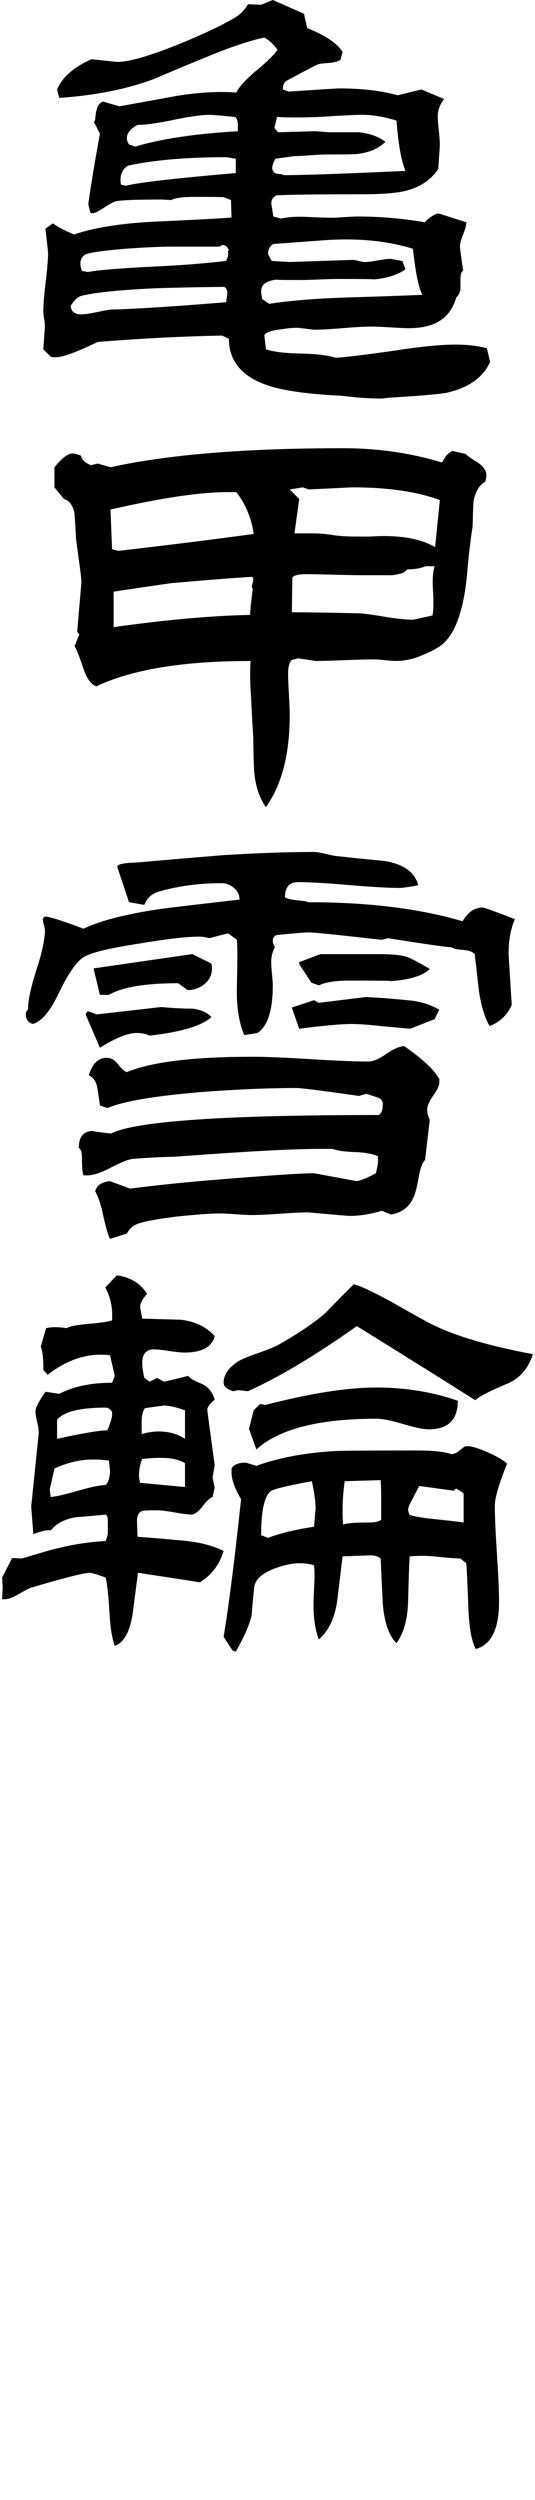 <?xml version="1.0" encoding="UTF-8"?>
<svg id="_レイヤー_1" data-name="レイヤー_1" xmlns="http://www.w3.org/2000/svg" version="1.1" viewBox="0 0 33 154">
  <!-- Generator: Adobe Illustrator 29.0.1, SVG Export Plug-In . SVG Version: 2.1.0 Build 192)  -->
  <path d="M30.228,22.302c-.435.957-1.327,1.588-2.674,1.892-.456.087-1.576.184-3.359.293-.087,0-.207.011-.359.032-.153.022-.272.033-.359.033-.37,0-.848-.022-1.435-.066-.761-.087-1.239-.13-1.435-.13-1.848-.109-3.218-.315-4.109-.619-1.587-.543-2.38-1.5-2.38-2.87l-.424-.195c-2.392.043-4.946.174-7.664.391-1.304.63-2.163.945-2.576.945-.109,0-.217-.01-.326-.032l-.456-.456.098-1.435c0-.108-.016-.26-.049-.456-.033-.195-.049-.347-.049-.456,0-.391.049-.994.147-1.81s.147-1.418.147-1.81l-.163-1.468.456-.326c.261.195.696.424,1.304.685,1.217-.413,2.826-.674,4.826-.783,2.848-.13,4.478-.217,4.891-.261l-.032-1.076-.424-.163c.217-.022-.403-.033-1.859-.033-.696,0-1.163.066-1.402.196-.37-.021-.576-.033-.62-.033-1.435,0-2.348.033-2.739.098-.152.022-.408.153-.766.391-.359.24-.603.358-.734.358l-.13-.032-.13-.522c.174-1.239.413-2.684.717-4.337,0-.021-.109-.239-.326-.652l-.032-.033c0-.065.021-.119.065-.163.021-.304.054-.521.098-.652.065-.26.196-.423.391-.489l1.011.293c1.195-.217,2.391-.434,3.587-.652,1.37-.217,2.576-.282,3.62-.195.152-.326.543-.761,1.174-1.304.718-.587,1.174-1.032,1.37-1.337-.261-.347-.533-.598-.815-.75-.913.196-2.054.576-3.424,1.142-1.131.456-2.25.924-3.359,1.402-1.674.631-3.631,1.022-5.87,1.174l-.13-.521c.326-.761,1.032-1.381,2.12-1.859l1.598.164c.695,0,1.891-.338,3.587-1.011,1.413-.565,2.565-1.097,3.457-1.598.457-.239.793-.554,1.011-.945l.815.032.718-.293,1.924.848.196.88c1.13.457,1.859.946,2.185,1.468l-.13.489c-.174.109-.424.175-.75.196-.326.022-.538.049-.636.082-.098.032-.734.364-1.908.994-.174.087-.261.272-.261.554l.359.13c1.978-.13,3.011-.195,3.098-.195,1.413,0,2.62.142,3.62.424l1.467-.358,1.402.587c-.261.348-.391.696-.391,1.043,0,.217.021.522.065.913.043.391.065.685.065.88l-.098,1.468c-.457.696-1.153,1.152-2.087,1.37-.566.13-1.435.195-2.609.195-2.718,0-4.479.022-5.283.065-.13.066-.228.164-.293.294l-.033.195c0-.021.043.251.13.815l.489.13c.435-.108,1.011-.141,1.728-.098.934.044,1.522.055,1.761.032.674-.043,1.065-.065,1.174-.065,1.413,0,2.815.119,4.207.358.065-.108.206-.233.424-.375.217-.141.38-.19.489-.147l1.631.521c0,.175-.065.425-.196.75s-.196.576-.196.75c0,.088.065.576.196,1.468-.109.087-.163.261-.163.522v.587c-.022.24-.109.424-.261.554-.348,1.261-1.316,1.892-2.902,1.892-.261,0-.652-.017-1.174-.049s-.902-.049-1.141-.049c-.414,0-1.011.032-1.794.098-.783.065-1.37.097-1.761.097l-.783-.097c-.283-.043-.685-.022-1.206.065-.609.065-.968.185-1.076.358l.098.881c.456.153,1.174.24,2.152.261s1.696.109,2.152.261c.673-.043,1.913-.196,3.717-.457,1.543-.239,2.772-.358,3.685-.358.718,0,1.358.076,1.924.228l.196.848h-.001ZM14.021,18.03c0-.174-.065-.293-.195-.359-1.913.022-3.414.055-4.5.098-2.109.109-3.544.261-4.305.456-.218.066-.424.25-.62.554l-.033.033c0,.369.217.554.652.554.196,0,.5-.043.913-.131.413-.086.706-.141.881-.163,1.587-.043,3.967-.195,7.141-.456,0-.065.011-.157.033-.277.021-.119.032-.223.032-.31h.001ZM14.119,15.389l-.13-.196-.163-.097h-.13l-.163.097h-2.967c-.652,0-1.598.044-2.837.13-1.522.13-2.364.261-2.527.391-.163.13-.244.304-.244.522,0,.13.032.282.098.456l.391.065c.478-.108,1.761-.217,3.848-.326,1.87-.086,3.413-.206,4.631-.358.13-.174.174-.369.13-.587l.065-.098h-.002ZM14.543,10.661v-.881l-.554-.097c-2.478,0-4.511.174-6.098.522-.305.195-.457.489-.457.88,0,.109.011.206.033.293l.293.065c.739-.195,3-.456,6.783-.782ZM14.673,7.856c.021-.304-.033-.521-.163-.652-.892-.087-1.413-.13-1.565-.13-.5,0-1.245.103-2.234.31-.99.207-1.734.31-2.234.31-.435.24-.652.511-.652.815,0,.13.043.261.13.391l.391.13c1.587-.478,3.696-.793,6.326-.946v-.229h.001ZM26.054,18.161c-.218-.369-.413-1.315-.587-2.837-1.63-.5-3.468-.673-5.511-.522l-3.098.229c-.217.13-.326.338-.326.62l.228.424,1.109.065,3.881-.13c.087,0,.212.022.375.066s.288.065.375.065c.174,0,.44-.032.799-.097.359-.066.625-.098.799-.098l.718.13.196.522c-.566.369-1.251.576-2.055.619.304-.021-.413-.032-2.152-.032-.261,0-.641.011-1.141.032-.5.022-.881.032-1.142.032-1.174,0-1.642-.01-1.402-.032-.674.065-1.011.304-1.011.717,0,.13.021.293.065.489l.424.294c1.261-.196,2.837-.327,4.729-.391,1.565-.043,3.141-.098,4.728-.163v-.002ZM25.011,10.53c-.261-.63-.446-1.663-.554-3.098-.761-.24-1.468-.359-2.12-.359-.391,0-1.272.043-2.641.13-1.087.043-1.957.043-2.609,0l-.163.685.228.261,2.217-.066c.109,0,.277.012.506.032.228.022.396.033.505.033h1.761c.652.065,1.195.26,1.631.587-.413.414-.99.663-1.728.75-.153.022-.805.032-1.957.032-.218,0-.538.017-.962.049s-.745.049-.962.049l-1.174.163c-.13.218-.196.414-.196.587,0,.088.033.169.098.245.065.077.217.114.456.114l.163.066c1.195,0,3.696-.087,7.5-.261h.001Z"/>
  <path d="M30,29.272c0,.109-.022.24-.065.391-.37.217-.609.609-.718,1.174-.022.13-.044.663-.065,1.598-.087.521-.185,1.304-.293,2.347-.174,2.588-.717,4.24-1.63,4.957-.348.261-.881.522-1.598.783-.414.13-.815.195-1.207.195-.152,0-.381-.016-.685-.049-.304-.032-.533-.049-.685-.049-.391,0-.989.017-1.793.049-.805.032-1.402.049-1.794.049l-1.076-.163-.391.098c-.153.152-.229.435-.229.848,0,.282.017.707.049,1.272.033.565.049,1,.049,1.304,0,2.392-.489,4.272-1.467,5.642-.391-.543-.631-1.25-.718-2.119-.022-.174-.044-.935-.065-2.283-.022-.195-.065-.956-.13-2.282-.065-.935-.076-1.707-.032-2.316-4.153,0-7.327.522-9.522,1.565-.326-.13-.587-.489-.783-1.076-.261-.782-.446-1.25-.554-1.402l.293-.717-.13-.163.261-3.065c0-.13-.028-.396-.081-.799-.055-.402-.136-1.005-.245-1.81-.022-.369-.055-.913-.098-1.63-.109-.5-.326-.793-.652-.881l-.587-.717v-1.239c.456-.565.826-.848,1.109-.848.108,0,.282.043.522.13.065.261.272.456.62.587l.424-.097.783.228c3.522-.782,8.304-1.174,14.348-1.174,2.131,0,4.163.293,6.098.88l.261-.424c.065-.065.184-.163.359-.293l.848.195c.065.088.326.272.783.554.326.24.489.489.489.75h-.003ZM15.652,32.891c-.153-1-.511-1.859-1.076-2.576h-.359c-1.739-.021-4.206.338-7.402,1.076l.098,2.446.391.097c3.196-.369,5.978-.717,8.348-1.043ZM15.619,35.63l-.065-.097c-1.109.065-2.772.195-4.989.391-.783.109-1.968.283-3.555.522v2.185c3.261-.456,6.066-.706,8.414-.75.021-.369.076-.902.163-1.598l-.065-.163c.065-.174.098-.337.098-.489h0ZM27.13,30.804c-1.414-.522-3.218-.783-5.413-.783l-2.674.13-.359-.13-.815.13.587.587-.293,2.119h1.109c.413,0,.82.033,1.223.098.402.066.896.098,1.484.098h.815c.369-.021.652-.032.848-.032,1.37,0,2.435.228,3.196.684l.293-2.902h0ZM26.804,34.88h-.554c-.304.13-.685.195-1.141.195-.109.131-.223.212-.342.245-.12.033-.299.071-.538.114h-1.891c-.391,0-.978-.011-1.761-.032s-1.359-.033-1.728-.033c-.413,0-.685.066-.815.196l-.032,2.153c.934,0,2.326.021,4.174.065.347.022.902.098,1.663.229.696.109,1.25.163,1.663.163l1.174-.261c.065-.304.076-.815.032-1.533-.044-.652-.011-1.152.098-1.5h-.002Z"/>
  <path d="M31.761,56.622c-.261.587-.391,1.304-.391,2.152l.196,3.131c-.283.631-.739,1.065-1.37,1.304-.304-.543-.522-1.261-.652-2.152l-.261-2.283c-.152-.151-.402-.239-.75-.26-.348-.022-.576-.077-.685-.164-.13.022-1.435-.163-3.913-.554l-.391.098c-2.696-.304-4.185-.456-4.467-.456s-.957.055-2.022.163c-.152.065-.228.185-.228.359,0,.13.043.26.13.391-.153.283-.229.587-.229.913,0,.174.017.419.049.734.032.315.049.549.049.701,0,1.544-.315,2.522-.946,2.935l-.815.13c-.326-.761-.478-1.739-.456-2.935.043-1.651.043-2.63,0-2.935l-.522-.391c-.065,0-.456.098-1.174.293-.217-.065-.435-.097-.652-.097-.761,0-1.979.142-3.652.423-1.848.283-2.995.56-3.44.832-.446.272-.962,1.017-1.549,2.234-.522,1.109-1.055,1.739-1.598,1.891-.305-.086-.446-.315-.424-.684.021-.087.065-.152.13-.196,0-.565.174-1.386.522-2.462.347-1.076.522-1.886.522-2.429,0-.066-.022-.174-.065-.327-.044-.152-.065-.271-.065-.358.021-.066.065-.119.13-.163.261,0,1.054.25,2.381.75,1.044-.5,2.609-.902,4.696-1.207.239-.043,1.88-.239,4.924-.587,0-.282-.114-.522-.342-.717-.228-.196-.484-.293-.766-.293-1.391,0-2.685.174-3.881.522-.435.13-.729.402-.88.815l-.946-.164-.717-2.152c-.065-.174.326-.272,1.174-.293,1.195-.108,2.989-.261,5.38-.456,2.108-.131,3.967-.196,5.576-.196.152,0,.408.044.766.13.359.087.592.13.701.13.957.109,1.913.206,2.87.293,1.195.196,1.891.696,2.087,1.5-.587.109-.968.163-1.142.163-.696,0-1.745-.06-3.147-.179s-2.44-.179-3.114-.179c-.544,0-.815.315-.815.945.174.087.44.147.799.179.359.033.571.071.636.114,3.696,0,6.87.391,9.522,1.174.326-.565.739-.848,1.239-.848.087,0,.75.24,1.989.717h0ZM27.098,66.601c.021.217-.098.505-.359.864s-.391.658-.391.896c0,.196.054.402.163.62l-.293,2.478c-.152.13-.283.478-.391,1.043-.109.674-.239,1.141-.391,1.402-.261.5-.696.805-1.304.913l-.587-.229c-.892.261-1.663.359-2.315.293l-2.217-.195c-.391,0-.973.027-1.745.082-.772.055-1.353.081-1.745.081-.217,0-.544-.016-.978-.049-.435-.032-.772-.049-1.011-.049-.544,0-1.435.066-2.674.196-1.391.174-2.24.348-2.544.522-.196.109-.359.282-.489.521l-1.044.327c-.13-.282-.272-.772-.424-1.468-.13-.63-.293-1.12-.489-1.468.108-.369.413-.575.913-.619l1.239.456c1.717-.217,3.522-.402,5.413-.554,3.217-.26,5.196-.391,5.935-.391l2.641.489c.304-.065.696-.229,1.174-.489.109-.434.152-.728.13-.88v-.163c-.326-.152-.805-.239-1.435-.261-.631-.021-1.088-.086-1.37-.195h-.815c-1.674,0-4.675.163-9,.489-.587,0-1.435.044-2.543.13-.283.044-.734.229-1.353.554s-1.125.478-1.516.457h-.13c-.065-.109-.098-.478-.098-1.109,0-.304-.065-.5-.196-.587,0-.695.304-1.043.913-1.043-.218,0,.141.055,1.076.163,1.478-.761,6.979-1.141,16.501-1.141.174-.066.261-.294.261-.685,0-.196-.12-.331-.359-.408-.24-.076-.456-.147-.652-.212l-.457.13c-2.283-.326-3.565-.489-3.848-.489-1.805,0-3.805.087-6,.26-2.826.24-4.718.566-5.674.979l-.457-.164c-.044-.347-.098-.711-.163-1.092s-.24-.636-.522-.767c.217-.717.587-1.076,1.109-1.076.261,0,.494.136.701.408.206.272.386.43.538.473,1.522-.63,4.109-.946,7.761-.946.783,0,1.967.049,3.554.147,1.587.098,2.783.147,3.587.147.282,0,.652-.158,1.109-.473.456-.314.826-.473,1.109-.473.543.391.934.696,1.174.913.435.369.76.739.978,1.109v.133ZM13.043,62.655c-.609.544-1.881.924-3.815,1.142-.24-.109-.5-.164-.783-.164-.565,0-1.326.305-2.283.913l-.881-2.055c.021-.065.065-.13.13-.195.413.13.576.195.489.195.043,0,1.391-.152,4.044-.456-.044,0,.152.016.587.049.435.032.881.049,1.337.049.522.065.913.239,1.174.521h.001ZM13.075,59.655c0,.391-.153.712-.457.962-.305.25-.652.375-1.044.375l-.587-.424c-2.022,0-3.446.24-4.272.718h-.554l-.391-1.631,6.098-.881,1.174.587c.021.087.033.184.033.293h0ZM27.098,62.199l-.294.587-1.5.587c-.217-.021-.815-.075-1.794-.163-.761-.086-1.37-.13-1.826-.13-.652,0-1.728.098-3.229.293l-.456-1.304,1.369-.456.294.163,2.935-.359c-.044,0,.315.022,1.076.066,1,.087,1.587.142,1.761.163.63.087,1.185.272,1.663.554h.001ZM26.511,59.688c-.413.413-1.206.663-2.38.75.065-.021-.805-.032-2.609-.032-.804,0-1.424.098-1.859.293l-.457-.163c-.196-.304-.446-.685-.75-1.141v-.13c.304-.108.739-.272,1.304-.489h3.587c.804,0,1.38.055,1.728.163.261.088.739.338,1.435.75h0Z"/>
  <path d="M13.793,95.549c-.261.848-.75,1.489-1.467,1.924-.674-.108-1.946-.304-3.815-.587-.109.826-.217,1.663-.326,2.511-.174,1.131-.544,1.794-1.109,1.989-.174-.5-.283-1.195-.326-2.087-.065-1.043-.142-1.749-.229-2.119-.544-.196-.87-.293-.978-.293-.348,0-1.554.304-3.62.913-.13.044-.402.185-.815.424-.326.196-.609.294-.848.294h-.13l.033-.75-.033-.587.62-1.207.587.032c.021,0,.391-.108,1.109-.326,1.413-.434,2.772-.685,4.076-.75l.13-.425v-.848c0-.173-.044-.293-.13-.358-.609.065-1.218.119-1.826.163-.696.109-1.218.381-1.565.815-.195-.043-.554.032-1.076.228l-.13-1.696.457-4.467c.021-.152-.006-.386-.081-.701-.077-.315-.114-.549-.114-.701,0-.217.206-.619.62-1.206l.848.13c.869-.456,1.957-.684,3.261-.684l.163-.425-.293-1.272c-.196-.021-.391-.032-.587-.032-1.109,0-2.196.414-3.261,1.239l-.261-.293c0-.739-.055-1.218-.163-1.435l.326-1.142c.348-.086.772-.086,1.272,0,.152-.108.575-.195,1.272-.261.804-.065,1.315-.141,1.533-.228v-.229c.021-.63-.12-1.228-.424-1.794l.717-.75c.848.13,1.467.511,1.859,1.141-.283.326-.424.599-.424.815,0,.043.043.283.13.717.804.022,1.598.043,2.38.066.891.109,1.587.445,2.087,1.011-.174.674-.794,1.011-1.859,1.011-.217,0-.538-.032-.962-.098-.424-.065-.745-.098-.962-.098-.196,0-.359.066-.489.196s-.196.348-.196.652c0,.24.043.543.13.913l.326.229.457-.229.424.229c.326-.066.826-.184,1.5-.359.108.153.369.31.783.473.413.163.696.495.848.994-.305.261-.456.468-.456.62,0,.043.152,1.185.456,3.424l-.13.75.13.619-.13.587c-.13.022-.332.207-.603.554-.272.348-.506.522-.701.522-.217,0-.565-.043-1.044-.13-.478-.086-.848-.13-1.109-.13-.5,0-.783.011-.848.032-.24.066-.359.283-.359.652,0-.152.011.163.033.946.891.065,1.793.142,2.706.228,1.065.088,1.935.305,2.609.652l-.003.002ZM6.782,90.56l-.065-.587c-.348-.043-.674-.065-.978-.065-.783,0-1.576.184-2.38.554l-.293,1.304.065.456c.37-.043.93-.174,1.68-.391.75-.217,1.321-.337,1.712-.358.174-.174.261-.478.261-.913h-.002ZM6.912,87.071v-.098c-.109-.173-.24-.261-.391-.261-1.587,0-2.587.251-3,.75v1.174c1.565-.347,2.598-.522,3.098-.522.217-.5.315-.848.293-1.043h0ZM11.412,91.604v-1.468c-.348-.217-.826-.326-1.435-.326h-.293c-.174,0-.478.021-.913.065-.13.327-.196.663-.196,1.011,0,.131.021.283.065.457,0,0,2.772.261,2.772.261ZM11.412,88.636v-1.76c-.566-.196-1-.293-1.304-.293l-1.174.163c-.13.195-.196.456-.196.782v.815c.369-.108.718-.163,1.044-.163.63,0,1.174.153,1.631.456h-.001ZM32.87,83.419c-.283.891-.815,1.5-1.598,1.826-1.087.456-1.74.794-1.957,1.011-1.609-1.021-4.044-2.543-7.305-4.565-2.587,1.827-4.826,3.163-6.717,4.011l-.587-.065-.326.065c-.196-.065-.348-.141-.457-.228l-.098-.131-.033-.162c0-.457.261-.87.783-1.24.196-.152.625-.342,1.288-.571.663-.228,1.125-.418,1.386-.571,1.152-.652,2.098-1.293,2.837-1.924.369-.391.945-.978,1.728-1.76.347.065,1.141.435,2.38,1.109,1.565.891,2.435,1.37,2.609,1.435,1.391.674,3.413,1.261,6.066,1.761h0ZM31.272,90.169c-.5,1.261-.75,2.119-.75,2.576,0,.652.043,1.642.13,2.967.087,1.326.13,2.316.13,2.967,0,1.675-.478,2.642-1.435,2.903-.261-.478-.413-1.326-.457-2.544-.065-1.696-.109-2.609-.13-2.739l-.359-.294c-.261,0-.647-.027-1.157-.081-.511-.055-.886-.082-1.125-.082-.283,0-.566.012-.848.032-.022.153-.055,1.066-.098,2.739-.022,1.109-.261,1.979-.717,2.609-.478-.478-.761-1.304-.848-2.478-.044-.913-.087-1.826-.13-2.739-.153-.13-.37-.195-.652-.195.021,0-.544.022-1.696.065-.109.913-.218,1.816-.326,2.707-.152,1.087-.533,1.892-1.141,2.413-.218-.608-.326-1.304-.326-2.087,0-.217.011-.532.032-.945.021-.413.033-.728.033-.946,0-.24-.011-.435-.033-.587-.195-.086-.511-.13-.945-.13-.391,0-.859.097-1.402.293-.805.282-1.251.663-1.337,1.141-.065.587-.12,1.174-.163,1.76-.13.587-.457,1.337-.978,2.251l-.196-.066c-.13-.195-.315-.478-.554-.848.326-1.978.685-4.804,1.076-8.479-.414-.695-.609-1.272-.587-1.729v-.162c.13-.24.424-.359.881-.359l.652.195c1.37-.5,3-.804,4.892-.913.435-.021,2.108-.032,5.022-.032.978,0,1.685.076,2.119.228.174-.021.326-.086.457-.195.217-.174.348-.272.391-.293h.098c.239-.022.657.097,1.255.358s1.005.5,1.223.717v.002ZM28.239,86.289c0,1.174-.598,1.76-1.794,1.76-.326,0-.853-.108-1.582-.326s-1.277-.327-1.647-.327c-3.544,0-6.011.631-7.403,1.892l-.456-1.272.293-1.141.391-.391.326.065c2.761-.717,5.043-1.076,6.848-1.076,1.782,0,3.457.272,5.022.815h.002ZM19.238,91.245c-1.544.283-2.391.489-2.543.62-.391.304-.587,1.206-.587,2.706l.424.163c.739-.282,1.684-.51,2.837-.685l.098-1.109c0-.412-.077-.978-.229-1.696h0ZM23.511,93.625v-1.565c0-.239-.011-.532-.032-.881l-2.217.066c-.087.631-.13,1.207-.13,1.729v.391l.032.554c.196-.086.728-.13,1.598-.13.348,0,.598-.055.75-.164h-.001ZM28.598,93.789v-1.794c-.174-.13-.326-.228-.456-.293-.065.022-.109.066-.13.13l-2.152-.293c-.022.044-.153.293-.391.75-.196.349-.293.576-.293.686s.032.228.098.358c.413.109.967.196,1.663.261.826.087,1.38.153,1.663.196h-.002Z"/>
</svg>